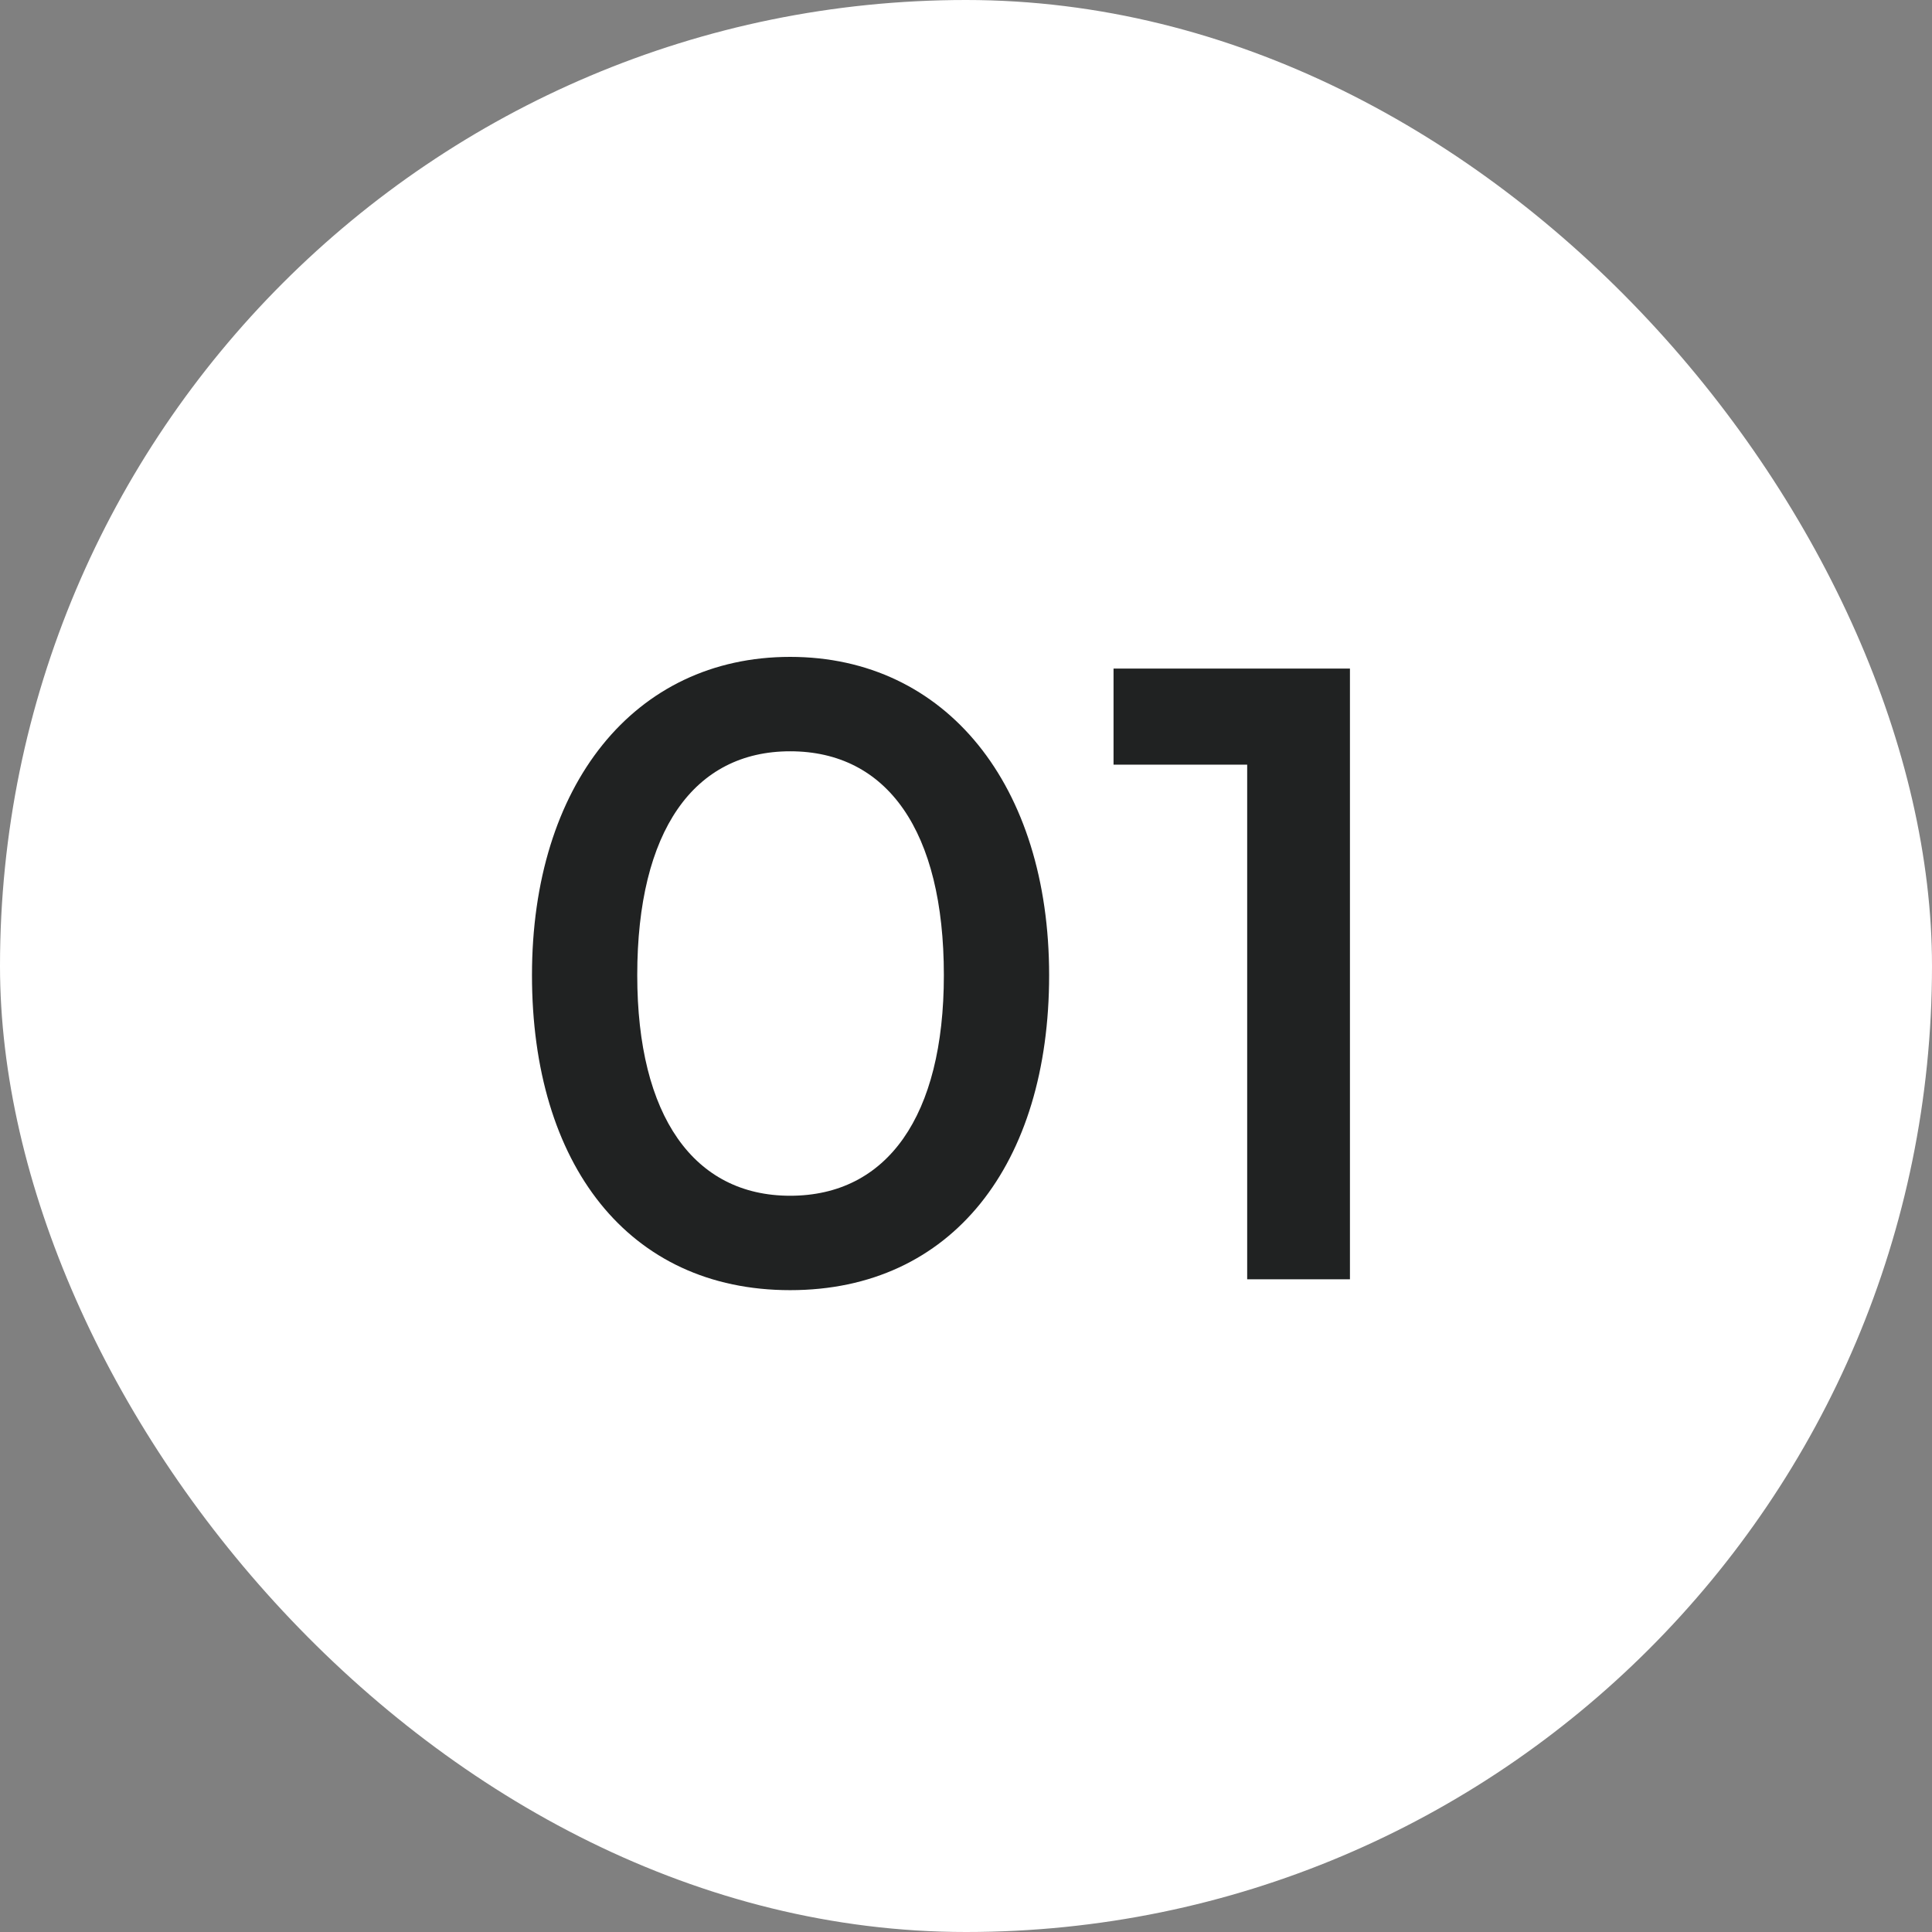 <svg xmlns="http://www.w3.org/2000/svg" width="74" height="74" viewBox="0 0 74 74" fill="none"><rect x="0" y="0" width="74" height="74" fill="#808080" stroke="none"/><rect width="74" height="74" rx="37" fill="white"></rect><path d="M20.376 37.352C20.376 30.088 24.28 25.16 30.264 25.16C36.248 25.16 40.184 30.088 40.184 37.352C40.184 44.584 36.472 49.416 30.264 49.416C24.056 49.416 20.376 44.584 20.376 37.352ZM24.408 37.352C24.408 42.76 26.584 45.8 30.264 45.8C33.976 45.8 36.152 42.76 36.152 37.352C36.152 31.816 33.976 28.776 30.264 28.776C26.584 28.776 24.408 31.816 24.408 37.352ZM47.77 29.288H42.651V25.608H51.706V49H47.77V29.288Z" fill="#202222"></path></svg>